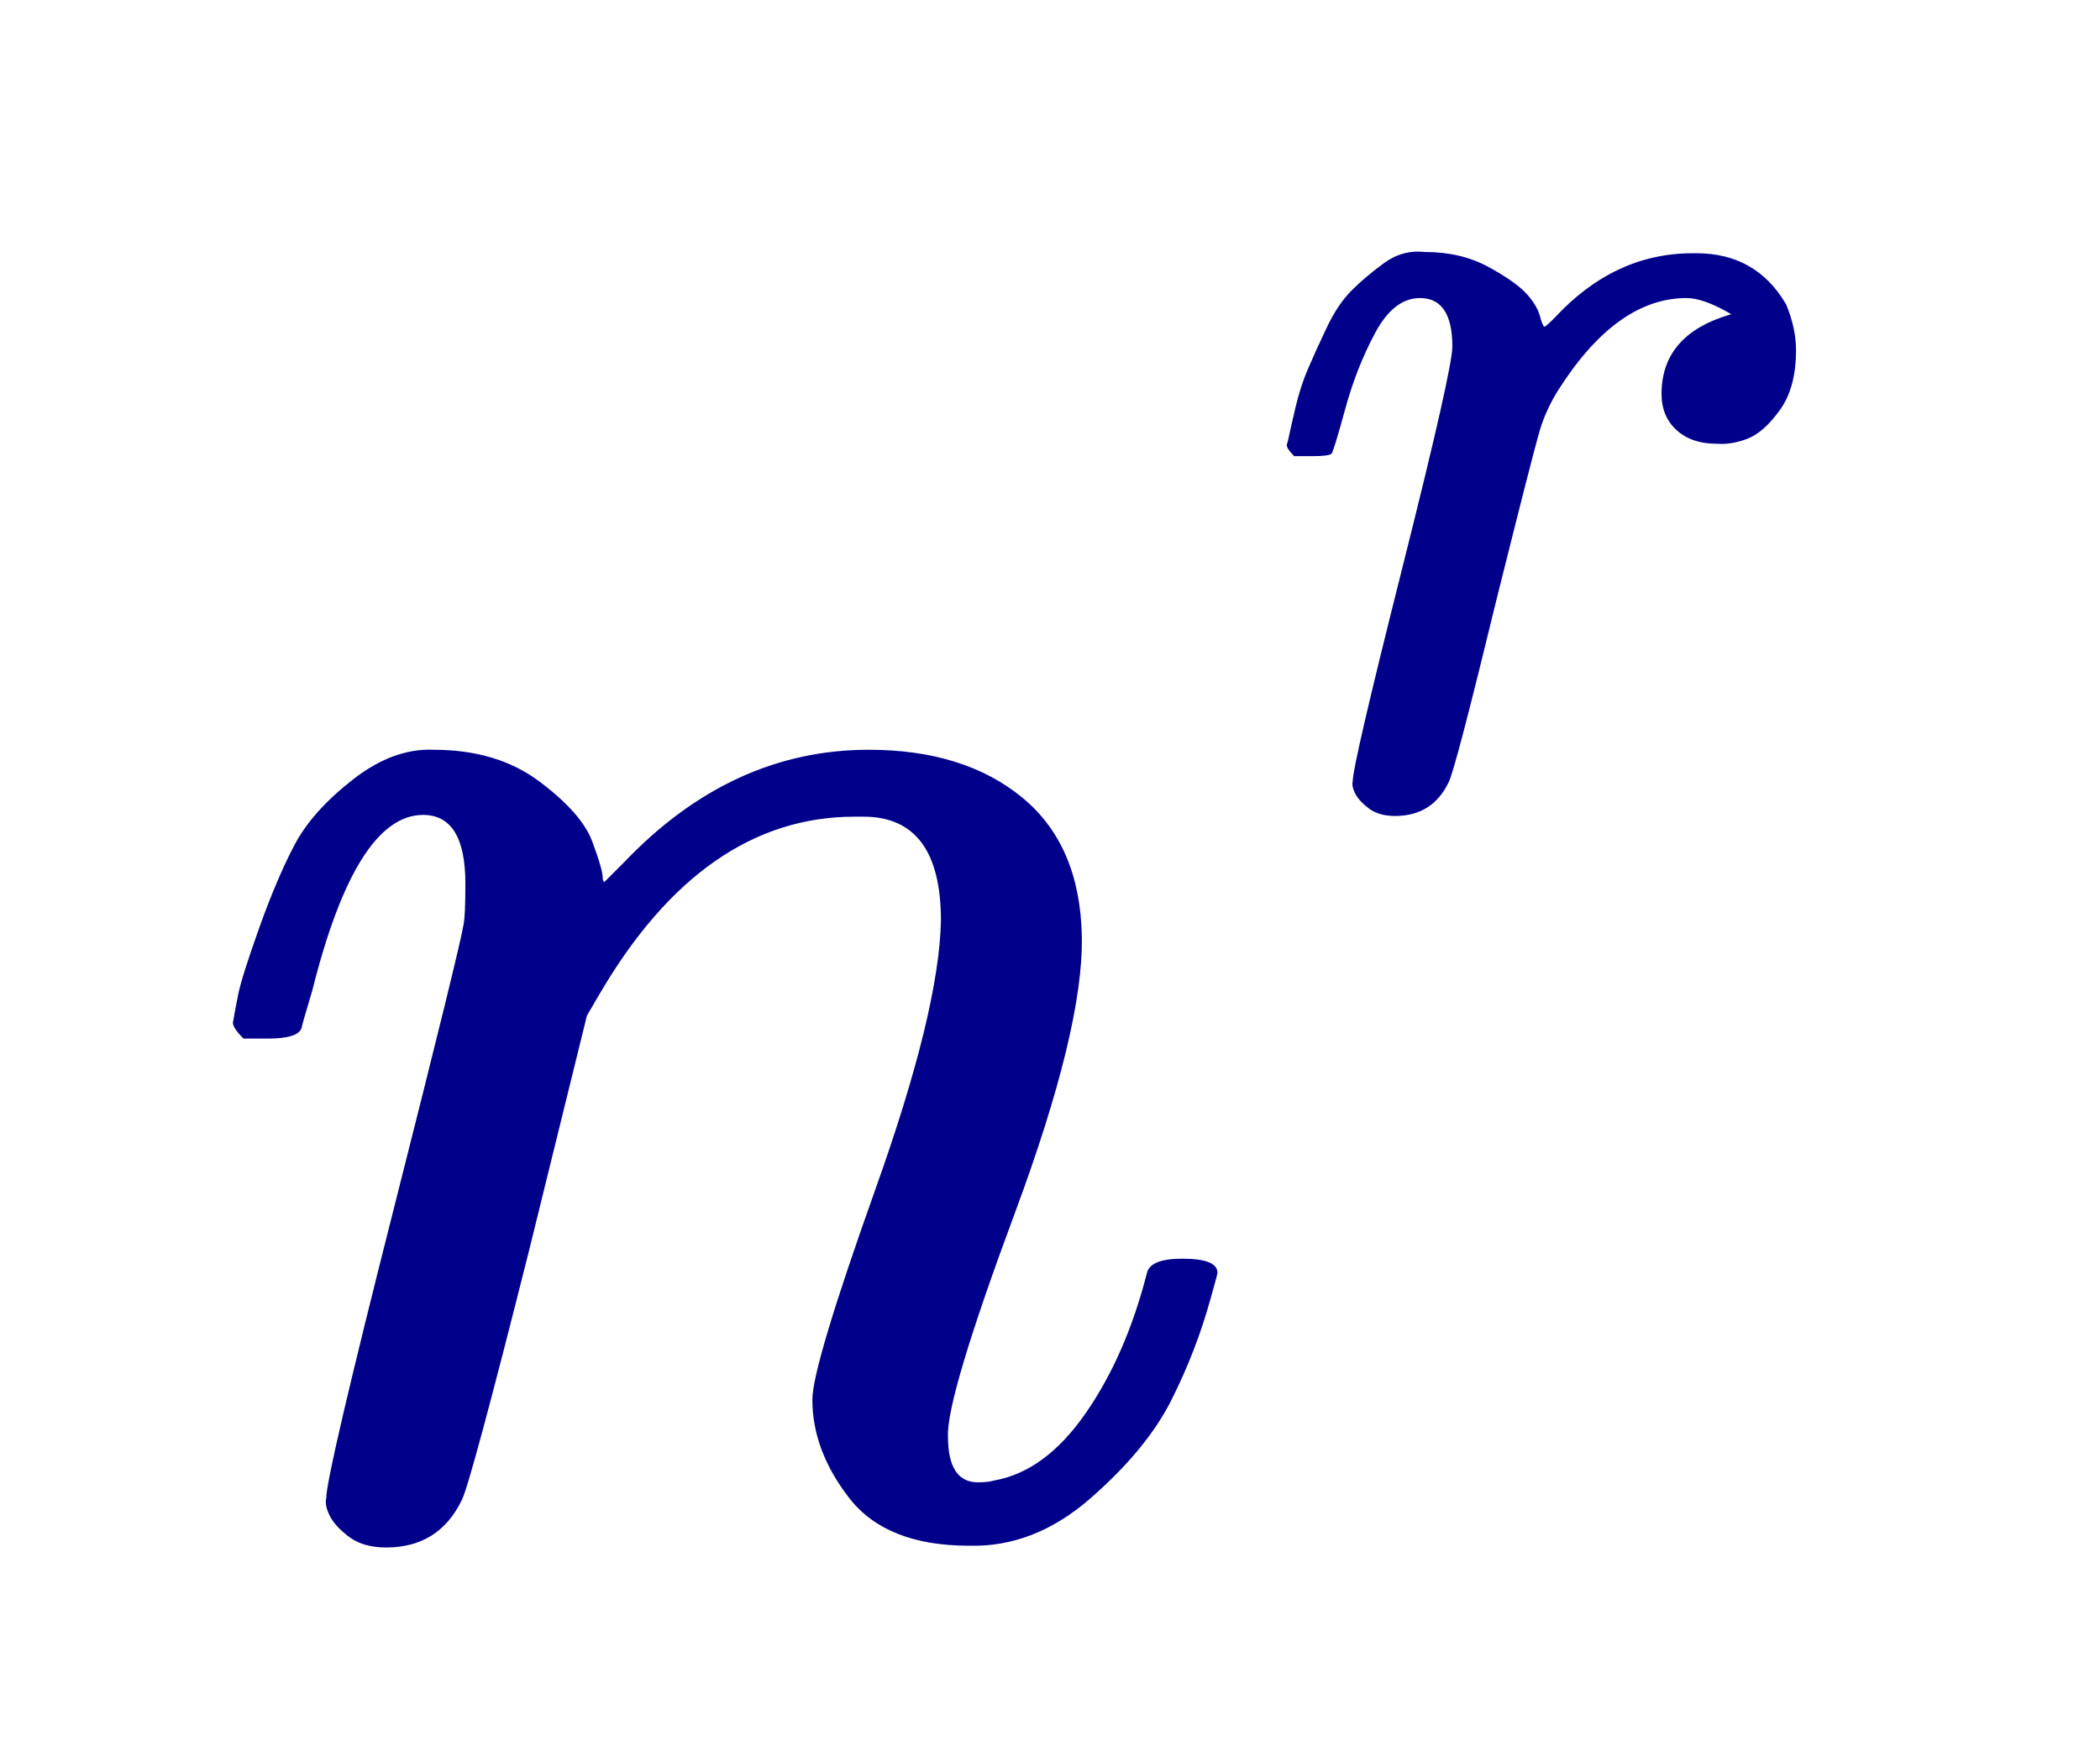 <svg xmlns="http://www.w3.org/2000/svg" xmlns:xlink="http://www.w3.org/1999/xlink" width="31" height="25.7" style="fill:#00008b;stroke-color:darkblue"><defs><path id="a" d="M21 287q1 6 3 16t12 38q10 28 20 47t33 37q23 18 46 17 36 0 60-18t30-34q6-16 6-21 0-2 1-2l11 11q61 64 139 64 54 0 87-27t34-79q1-52-38-157T427 52q0-26 17-26 6 0 9 1 29 5 52 38t35 80q2 8 20 8 20 0 20-8 0-1-4-15-8-29-22-57t-46-56q-32-28-69-27-47 0-68 27t-21 56q0 19 36 120t37 152q0 59-44 59h-5q-86 0-145-101l-7-12-33-134Q156 26 151 16q-13-27-43-27-13 0-21 6T76 7q-3 6-2 10 0 13 38 163t40 163q1 5 1 23 0 39-24 39-38 0-63-100-6-20-6-21-2-6-19-6H27q-6 6-6 9z"/><path id="b" d="M21 287q1 3 2 8t5 22q4 17 10 31t15 33q9 19 20 30t26 22q15 11 33 9 29 0 51-12t31-22q9-10 11-20 2-6 3-6t8 7q48 52 111 52h3q48 0 72-41 8-19 8-37 0-30-13-48t-26-23q-13-5-25-4-20 0-32 11t-12 29q0 48 56 64-22 13-36 13-56 0-103-74-10-16-15-33t-34-133Q156 25 151 16q-13-27-43-27-13 0-21 6T76 7q-3 6-2 10 0 13 40 172t40 177q0 39-26 39-21 0-36-28t-24-61q-9-33-11-36-2-2-16-2H27q-6 6-6 9z"/></defs><g transform="matrix(.026 0 0 -.026 2.892 22.562)"><use xlink:href="#a"/><use xlink:href="#b" x="855" y="583" transform="scale(.707)"/></g></svg>